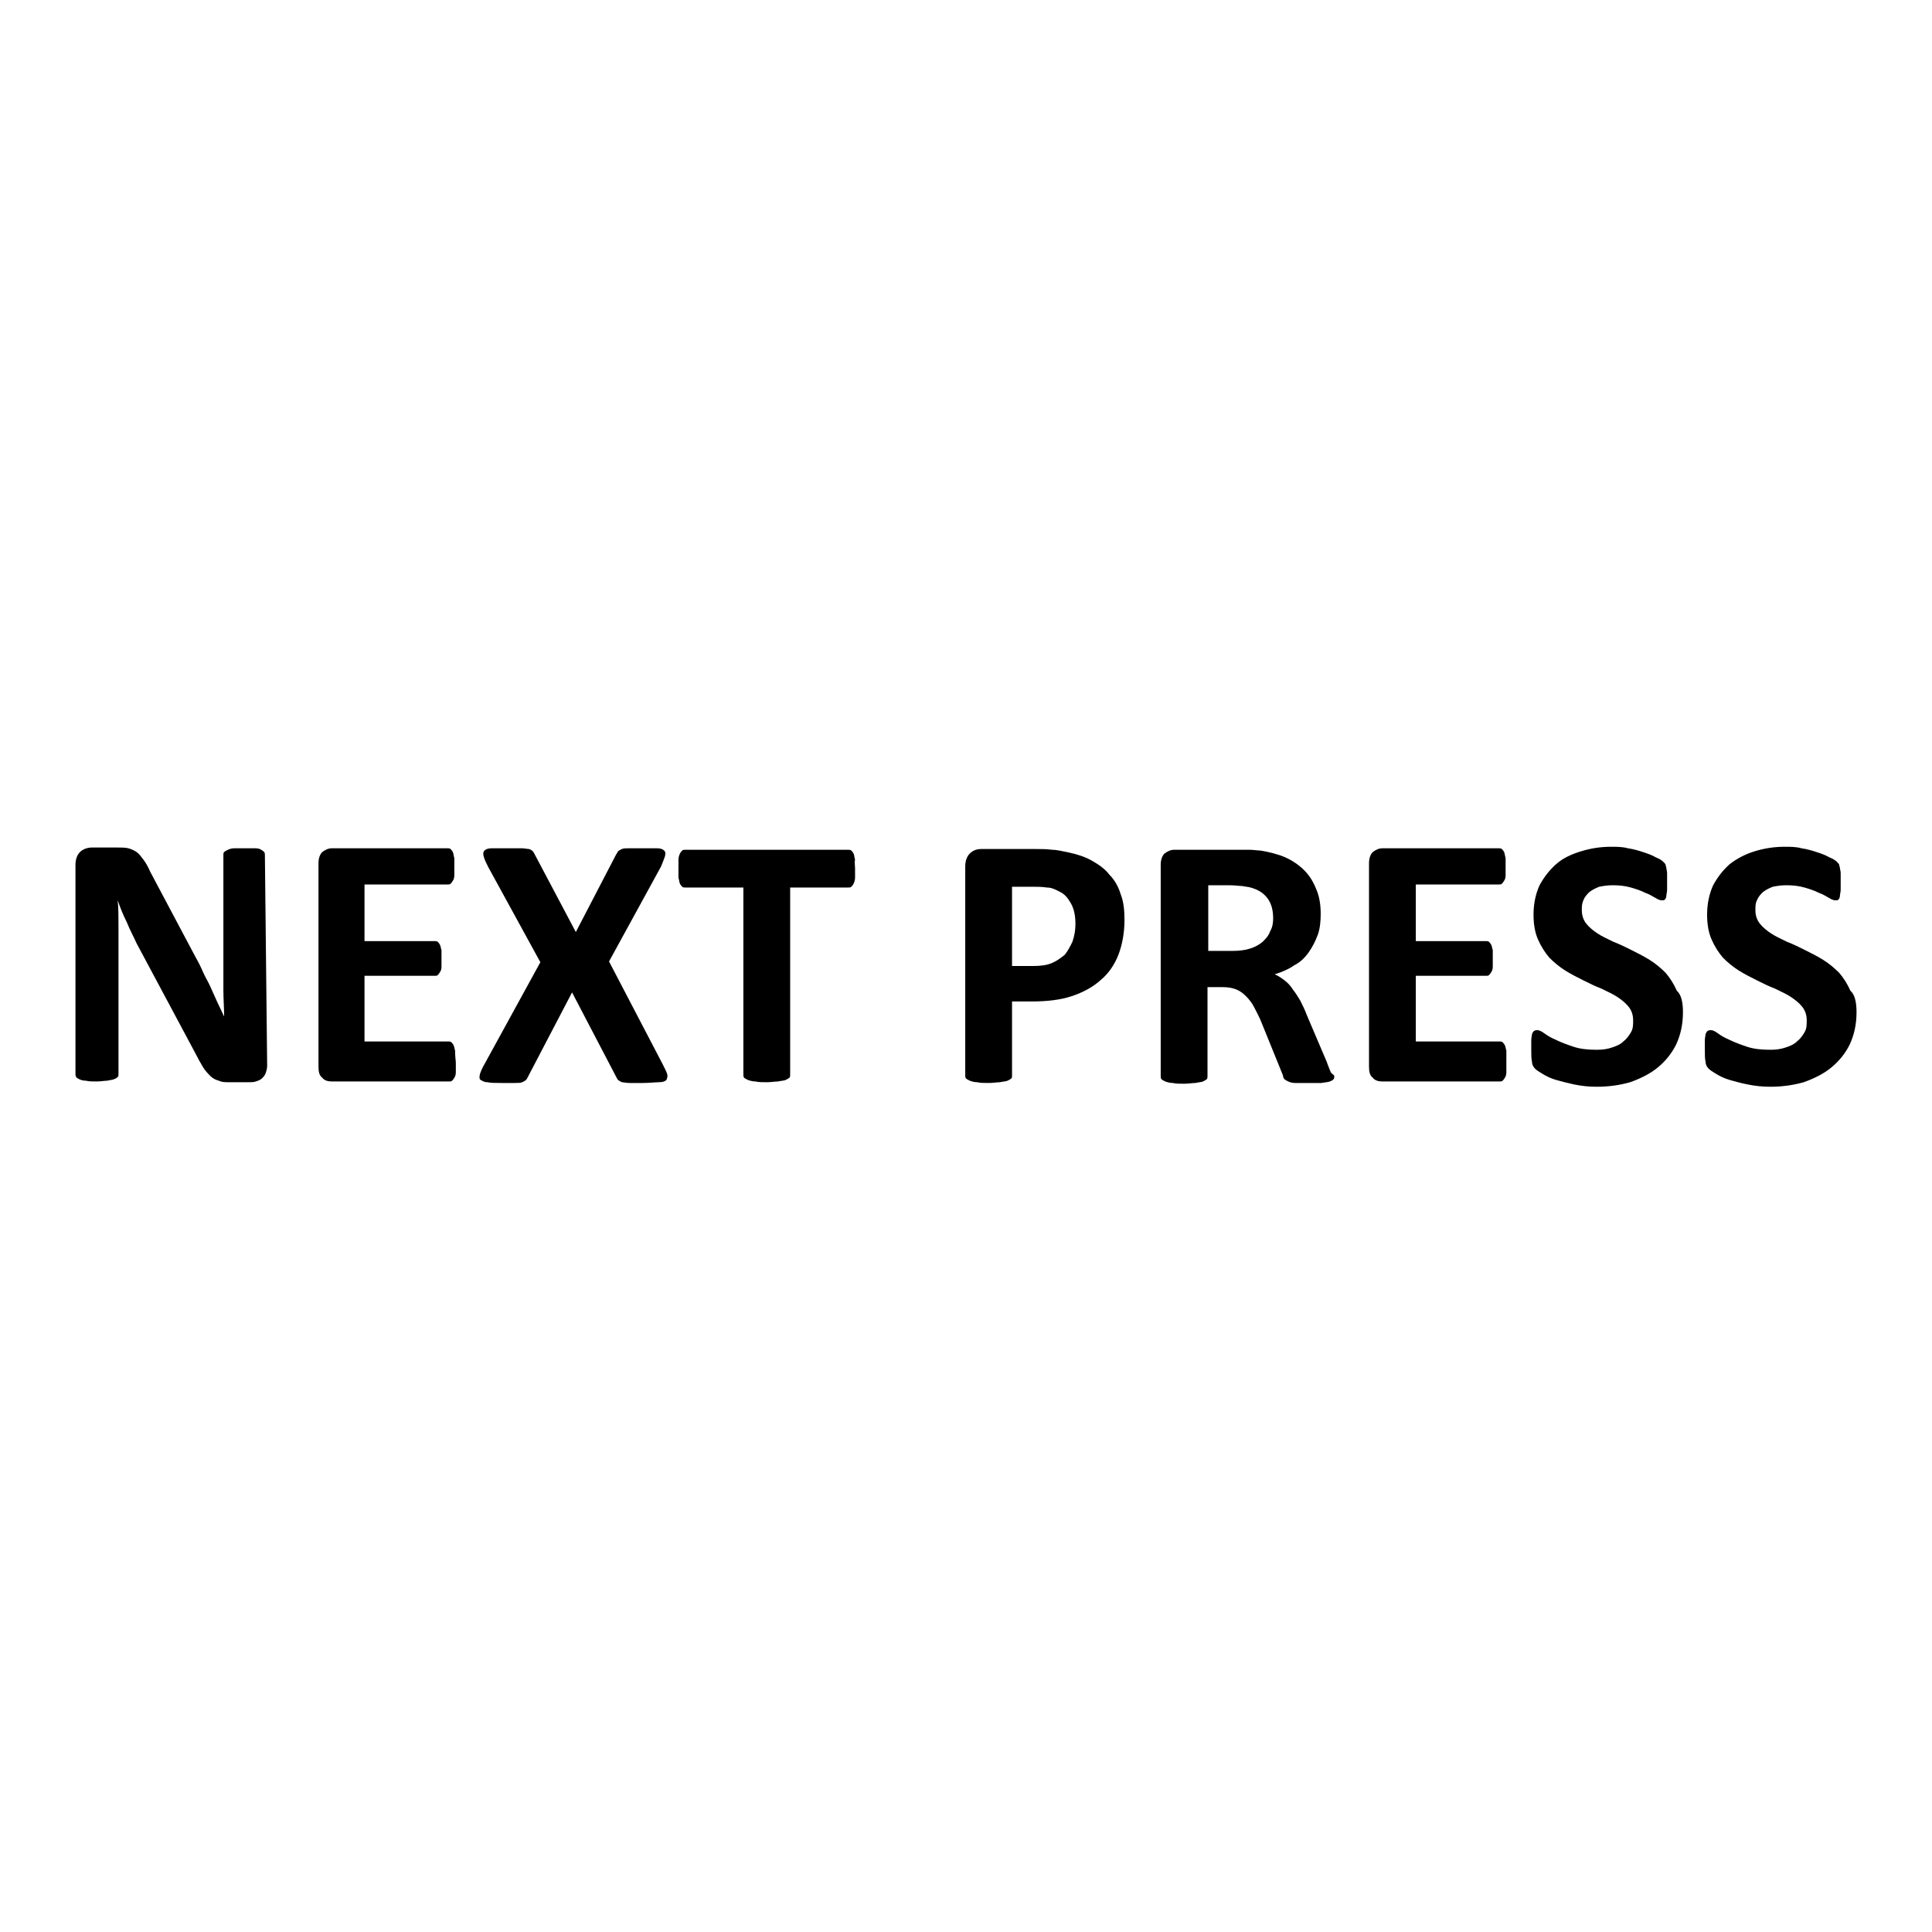 <?xml version="1.0" encoding="utf-8"?>
<!-- Svg Vector Icons : http://www.onlinewebfonts.com/icon -->
<!DOCTYPE svg PUBLIC "-//W3C//DTD SVG 1.1//EN" "http://www.w3.org/Graphics/SVG/1.1/DTD/svg11.dtd">
<svg version="1.1" xmlns="http://www.w3.org/2000/svg" xmlns:xlink="http://www.w3.org/1999/xlink" x="0px" y="0px" viewBox="0 0 256 256" enable-background="new 0 0 256 256" xml:space="preserve">
<g><g><path fill="#000000" d="M35.4,141.2c0,0.4-0.1,0.7-0.2,1c-0.1,0.3-0.3,0.5-0.5,0.7c-0.2,0.2-0.5,0.3-0.8,0.4c-0.3,0.1-0.6,0.1-0.9,0.1h-2.6c-0.6,0-1,0-1.4-0.2c-0.4-0.1-0.8-0.3-1.1-0.6c-0.3-0.3-0.7-0.7-1-1.2c-0.3-0.5-0.7-1.2-1.1-2l-7.7-14.4c-0.4-0.9-0.9-1.8-1.3-2.8c-0.5-1-0.9-2-1.2-2.9h0c0.1,1.1,0.1,2.3,0.1,3.4c0,1.1,0,2.3,0,3.5v16.1c0,0.2,0,0.3-0.1,0.4c-0.1,0.1-0.2,0.2-0.5,0.3c-0.2,0.1-0.5,0.1-0.9,0.2c-0.4,0-0.8,0.1-1.4,0.1s-1,0-1.4-0.1c-0.4,0-0.7-0.1-0.9-0.2c-0.2-0.1-0.4-0.2-0.4-0.3c-0.1-0.1-0.1-0.3-0.1-0.4v-27.7c0-0.7,0.2-1.3,0.6-1.7c0.4-0.4,1-0.6,1.6-0.6h3.3c0.6,0,1.1,0,1.5,0.1c0.4,0.1,0.8,0.3,1.1,0.5c0.3,0.2,0.6,0.6,0.9,1s0.6,0.9,0.9,1.6l6,11.3c0.4,0.7,0.7,1.3,1,2c0.3,0.7,0.7,1.3,1,2c0.3,0.7,0.6,1.3,0.9,2c0.3,0.6,0.6,1.3,0.9,1.9h0c0-1.1-0.1-2.3-0.1-3.5c0-1.2,0-2.4,0-3.4v-14.5c0-0.2,0-0.3,0.1-0.4c0.1-0.1,0.3-0.2,0.5-0.3c0.2-0.1,0.5-0.2,0.9-0.2c0.4,0,0.8,0,1.4,0c0.5,0,1,0,1.3,0c0.4,0,0.7,0.1,0.8,0.2c0.2,0.1,0.3,0.2,0.4,0.3s0.1,0.3,0.1,0.4L35.4,141.2L35.4,141.2z"/><path fill="#000000" d="M60.4,140.9c0,0.5,0,0.8,0,1.2c0,0.3-0.1,0.6-0.2,0.7c-0.1,0.2-0.2,0.3-0.3,0.4c-0.1,0.1-0.2,0.1-0.4,0.1H44c-0.5,0-1-0.1-1.3-0.5c-0.4-0.3-0.5-0.8-0.5-1.5v-26.9c0-0.7,0.2-1.2,0.5-1.5c0.4-0.3,0.8-0.5,1.3-0.5h15.3c0.1,0,0.3,0,0.4,0.1c0.1,0.1,0.2,0.2,0.3,0.4c0.1,0.2,0.1,0.5,0.2,0.8c0,0.3,0,0.7,0,1.2c0,0.4,0,0.8,0,1.1c0,0.3-0.1,0.6-0.2,0.7c-0.1,0.2-0.2,0.3-0.3,0.4c-0.1,0.1-0.2,0.1-0.4,0.1h-11v7.5h9.3c0.1,0,0.3,0,0.4,0.1c0.1,0.1,0.2,0.2,0.3,0.4c0.1,0.2,0.1,0.4,0.2,0.7c0,0.3,0,0.7,0,1.1c0,0.5,0,0.8,0,1.1c0,0.3-0.1,0.6-0.2,0.7c-0.1,0.2-0.2,0.3-0.3,0.4c-0.1,0.1-0.2,0.1-0.4,0.1h-9.3v8.7h11.1c0.1,0,0.3,0,0.4,0.1c0.1,0.1,0.2,0.2,0.3,0.4s0.1,0.4,0.2,0.7C60.3,140.1,60.4,140.5,60.4,140.9z"/><path fill="#000000" d="M87.8,141c0.3,0.6,0.5,1,0.6,1.3c0.1,0.3,0,0.6-0.1,0.8c-0.2,0.2-0.5,0.3-1,0.3c-0.5,0-1.2,0.1-2.1,0.1c-0.7,0-1.3,0-1.8,0c-0.4,0-0.8-0.1-1-0.1c-0.2-0.1-0.4-0.2-0.5-0.3c-0.1-0.1-0.2-0.3-0.3-0.5l-5.8-11.1L70,142.6c-0.1,0.2-0.2,0.4-0.3,0.5c-0.1,0.1-0.3,0.2-0.5,0.3c-0.2,0.1-0.6,0.1-1,0.1c-0.4,0-1,0-1.7,0c-0.8,0-1.5,0-1.9-0.1c-0.5,0-0.7-0.2-0.9-0.3s-0.2-0.4-0.1-0.8c0.1-0.3,0.3-0.8,0.6-1.3l7.4-13.5l-6.9-12.6c-0.3-0.6-0.5-1-0.6-1.4c-0.1-0.3-0.1-0.6,0.1-0.8s0.5-0.3,1-0.3c0.5,0,1.2,0,2.1,0c0.7,0,1.3,0,1.8,0c0.4,0,0.8,0.1,1,0.1c0.3,0.1,0.4,0.2,0.5,0.3s0.2,0.3,0.3,0.5l5.4,10.2l5.3-10.2c0.1-0.2,0.2-0.3,0.3-0.5c0.1-0.1,0.3-0.2,0.5-0.3c0.2-0.1,0.6-0.1,1-0.1c0.4,0,1,0,1.7,0c0.8,0,1.4,0,1.9,0c0.5,0,0.8,0.1,1,0.3c0.2,0.2,0.2,0.4,0.1,0.8c-0.1,0.3-0.3,0.8-0.5,1.3l-6.9,12.6L87.8,141z"/><path fill="#000000" d="M113.3,115.1c0,0.5,0,0.8,0,1.2c0,0.3-0.1,0.6-0.2,0.8c-0.1,0.2-0.2,0.3-0.3,0.4c-0.1,0.1-0.2,0.1-0.4,0.1h-7.7v24.8c0,0.2,0,0.3-0.1,0.4c-0.1,0.1-0.3,0.2-0.5,0.3c-0.2,0.1-0.6,0.1-1,0.2c-0.4,0-0.9,0.1-1.5,0.1c-0.6,0-1.1,0-1.5-0.1c-0.4,0-0.7-0.1-1-0.2c-0.2-0.1-0.4-0.2-0.5-0.3c-0.1-0.1-0.1-0.3-0.1-0.4v-24.8h-7.7c-0.2,0-0.3,0-0.4-0.1c-0.1-0.1-0.2-0.2-0.3-0.4c-0.1-0.2-0.1-0.5-0.2-0.8c0-0.3,0-0.7,0-1.2c0-0.5,0-0.9,0-1.2c0-0.3,0.1-0.6,0.2-0.8c0.1-0.2,0.2-0.3,0.3-0.4c0.1-0.1,0.2-0.1,0.4-0.1h21.6c0.1,0,0.3,0,0.4,0.1c0.1,0.1,0.2,0.2,0.3,0.4c0.1,0.2,0.1,0.5,0.2,0.8C113.2,114.2,113.3,114.7,113.3,115.1z"/><path fill="#000000" d="M149,121.9c0,1.7-0.3,3.3-0.8,4.6c-0.5,1.3-1.3,2.5-2.4,3.4c-1,0.9-2.3,1.6-3.8,2.1c-1.5,0.5-3.3,0.7-5.3,0.7h-2.6v9.8c0,0.2,0,0.3-0.1,0.4c-0.1,0.1-0.3,0.2-0.5,0.3s-0.6,0.1-1,0.2c-0.4,0-0.9,0.1-1.5,0.1s-1.1,0-1.5-0.1c-0.4,0-0.7-0.1-1-0.2c-0.2-0.1-0.4-0.2-0.5-0.3s-0.1-0.3-0.1-0.4v-27.7c0-0.7,0.2-1.3,0.6-1.7c0.4-0.4,0.9-0.6,1.5-0.6h7.3c0.7,0,1.4,0,2.1,0.1c0.7,0,1.4,0.2,2.4,0.4c0.9,0.2,1.9,0.5,2.8,1c0.9,0.5,1.8,1.1,2.4,1.9c0.7,0.7,1.2,1.6,1.5,2.6C148.9,119.5,149,120.7,149,121.9z M142.5,122.4c0-1.1-0.2-2-0.6-2.7c-0.4-0.7-0.8-1.2-1.4-1.5c-0.6-0.3-1.1-0.6-1.8-0.6c-0.6-0.1-1.3-0.1-1.9-0.1h-2.7v10.5h2.8c1,0,1.8-0.1,2.5-0.4c0.7-0.3,1.2-0.7,1.7-1.1c0.4-0.5,0.7-1.1,1-1.7C142.4,123.9,142.5,123.2,142.5,122.4z"/><path fill="#000000" d="M176.8,142.6c0,0.2,0,0.3-0.1,0.4c-0.1,0.1-0.2,0.2-0.5,0.3c-0.2,0.1-0.6,0.1-1.1,0.2c-0.5,0-1.1,0-1.9,0c-0.7,0-1.2,0-1.6,0c-0.4,0-0.7-0.1-0.9-0.2c-0.2-0.1-0.4-0.2-0.5-0.3c-0.1-0.1-0.2-0.3-0.2-0.5l-2.8-6.9c-0.3-0.8-0.7-1.5-1-2.1c-0.3-0.6-0.7-1.1-1.1-1.5c-0.4-0.4-0.8-0.7-1.3-0.9c-0.5-0.2-1.1-0.3-1.8-0.3h-2v11.8c0,0.2,0,0.3-0.1,0.4c-0.1,0.1-0.3,0.2-0.5,0.3c-0.2,0.1-0.6,0.1-1,0.2c-0.4,0-0.9,0.1-1.5,0.1c-0.6,0-1.1,0-1.5-0.1c-0.4,0-0.7-0.1-1-0.2c-0.2-0.1-0.4-0.2-0.5-0.3c-0.1-0.1-0.1-0.3-0.1-0.4v-28c0-0.7,0.2-1.2,0.5-1.5c0.4-0.3,0.8-0.5,1.3-0.5h8c0.8,0,1.5,0,2,0c0.5,0,1,0.1,1.4,0.1c1.2,0.2,2.4,0.5,3.3,0.9s1.8,1,2.5,1.7c0.7,0.7,1.2,1.5,1.6,2.5c0.4,0.9,0.6,2,0.6,3.3c0,1-0.1,2-0.4,2.8c-0.3,0.8-0.7,1.6-1.2,2.3c-0.5,0.7-1.1,1.3-1.9,1.7c-0.7,0.5-1.6,0.9-2.6,1.2c0.5,0.2,0.9,0.5,1.3,0.8c0.4,0.3,0.8,0.7,1.1,1.2c0.4,0.5,0.7,1,1,1.5c0.3,0.6,0.6,1.2,0.9,2l2.6,6.1c0.2,0.6,0.4,1,0.5,1.3S176.8,142.4,176.8,142.6z M168.7,121.7c0-1-0.2-1.9-0.7-2.6c-0.5-0.7-1.2-1.2-2.3-1.5c-0.3-0.1-0.7-0.1-1.1-0.2c-0.4,0-1-0.1-1.7-0.1h-2.8v8.7h3.2c0.9,0,1.7-0.1,2.3-0.3c0.7-0.2,1.2-0.5,1.7-0.9c0.4-0.4,0.8-0.8,1-1.4C168.6,122.9,168.7,122.3,168.7,121.7z"/><path fill="#000000" d="M199.6,140.9c0,0.5,0,0.8,0,1.2c0,0.3-0.1,0.6-0.2,0.7c-0.1,0.2-0.2,0.3-0.3,0.4c-0.1,0.1-0.2,0.1-0.4,0.1h-15.5c-0.5,0-1-0.1-1.3-0.5c-0.4-0.3-0.5-0.8-0.5-1.5v-26.9c0-0.7,0.2-1.2,0.5-1.5c0.4-0.3,0.8-0.5,1.3-0.5h15.4c0.1,0,0.3,0,0.4,0.1c0.1,0.1,0.2,0.2,0.3,0.4c0.1,0.2,0.1,0.5,0.2,0.8c0,0.3,0,0.7,0,1.2c0,0.4,0,0.8,0,1.1c0,0.3-0.1,0.6-0.2,0.7c-0.1,0.2-0.2,0.3-0.3,0.4c-0.1,0.1-0.2,0.1-0.4,0.1h-11v7.5h9.3c0.1,0,0.3,0,0.4,0.1c0.1,0.1,0.2,0.2,0.3,0.4c0.1,0.2,0.1,0.4,0.2,0.7c0,0.3,0,0.7,0,1.1c0,0.5,0,0.8,0,1.1c0,0.3-0.1,0.6-0.2,0.7c-0.1,0.2-0.2,0.3-0.3,0.4c-0.1,0.1-0.2,0.1-0.4,0.1h-9.3v8.7h11.1c0.1,0,0.3,0,0.4,0.1c0.1,0.1,0.2,0.2,0.3,0.4s0.1,0.4,0.2,0.7C199.6,140,199.6,140.5,199.6,140.9z"/><path fill="#000000" d="M223,134.1c0,1.6-0.3,3-0.9,4.3c-0.6,1.2-1.4,2.2-2.5,3.1c-1,0.8-2.2,1.4-3.6,1.9c-1.4,0.4-2.9,0.6-4.4,0.6c-1.1,0-2-0.1-3-0.3c-0.9-0.2-1.7-0.4-2.4-0.6c-0.7-0.2-1.3-0.5-1.8-0.8c-0.5-0.3-0.8-0.5-1-0.7c-0.2-0.2-0.4-0.5-0.4-0.9c-0.1-0.4-0.1-0.9-0.1-1.7c0-0.5,0-0.9,0-1.2c0-0.3,0.1-0.6,0.1-0.8c0.1-0.2,0.2-0.4,0.3-0.4c0.1-0.1,0.3-0.1,0.4-0.1c0.2,0,0.5,0.1,0.9,0.4c0.4,0.3,0.9,0.6,1.6,0.9c0.6,0.3,1.4,0.6,2.3,0.9c0.9,0.3,1.9,0.4,3.1,0.4c0.8,0,1.4-0.1,2-0.3c0.6-0.2,1.1-0.4,1.5-0.8c0.4-0.3,0.7-0.7,1-1.2s0.3-1,0.3-1.6c0-0.7-0.2-1.3-0.6-1.8s-0.9-0.9-1.5-1.3c-0.6-0.4-1.3-0.7-2.1-1.1c-0.8-0.3-1.6-0.7-2.4-1.1c-0.8-0.4-1.6-0.8-2.4-1.3c-0.8-0.5-1.5-1.1-2.1-1.7c-0.6-0.7-1.1-1.5-1.5-2.4c-0.4-0.9-0.6-2-0.6-3.3c0-1.5,0.3-2.8,0.8-3.9c0.6-1.1,1.3-2,2.2-2.8s2-1.3,3.3-1.7c1.3-0.4,2.6-0.6,4-0.6c0.7,0,1.5,0,2.2,0.2c0.7,0.1,1.4,0.3,2,0.5c0.6,0.2,1.2,0.4,1.7,0.7c0.5,0.2,0.8,0.4,1,0.6s0.3,0.3,0.3,0.4c0,0.1,0.1,0.3,0.1,0.4c0,0.2,0.1,0.4,0.1,0.7c0,0.3,0,0.6,0,1c0,0.5,0,0.8,0,1.2c0,0.3-0.1,0.6-0.1,0.8c0,0.2-0.1,0.4-0.2,0.5c-0.1,0.1-0.2,0.1-0.4,0.1c-0.2,0-0.5-0.1-0.8-0.3c-0.4-0.2-0.8-0.5-1.4-0.7c-0.6-0.3-1.2-0.5-1.9-0.7c-0.7-0.2-1.5-0.3-2.4-0.3c-0.7,0-1.3,0.1-1.8,0.2c-0.5,0.2-0.9,0.4-1.3,0.7c-0.3,0.3-0.6,0.6-0.8,1.1s-0.2,0.8-0.2,1.3c0,0.7,0.2,1.3,0.6,1.8c0.4,0.5,0.9,0.9,1.5,1.3c0.6,0.4,1.3,0.7,2.1,1.1c0.8,0.3,1.6,0.7,2.4,1.1c0.8,0.4,1.6,0.8,2.4,1.3c0.8,0.5,1.5,1.1,2.1,1.7c0.6,0.7,1.1,1.5,1.5,2.4C222.8,131.8,223,132.9,223,134.1z"/><path fill="#000000" d="M246,134.1c0,1.6-0.3,3-0.9,4.3c-0.6,1.2-1.4,2.2-2.5,3.1c-1,0.8-2.2,1.4-3.6,1.9c-1.4,0.4-2.9,0.6-4.4,0.6c-1.1,0-2-0.1-3-0.3s-1.7-0.4-2.4-0.6c-0.7-0.2-1.3-0.5-1.8-0.8c-0.5-0.3-0.8-0.5-1-0.7s-0.4-0.5-0.4-0.9c-0.1-0.4-0.1-0.9-0.1-1.7c0-0.5,0-0.9,0-1.2c0-0.3,0.1-0.6,0.1-0.8c0.1-0.2,0.2-0.4,0.3-0.4c0.1-0.1,0.3-0.1,0.4-0.1c0.2,0,0.5,0.1,0.9,0.4c0.4,0.3,0.9,0.6,1.6,0.9c0.6,0.3,1.4,0.6,2.3,0.9c0.9,0.3,1.9,0.4,3.1,0.4c0.8,0,1.4-0.1,2-0.3c0.6-0.2,1.1-0.4,1.5-0.8c0.4-0.3,0.7-0.7,1-1.2s0.3-1,0.3-1.6c0-0.7-0.2-1.3-0.6-1.8c-0.4-0.5-0.9-0.9-1.5-1.3c-0.6-0.4-1.3-0.7-2.1-1.1c-0.8-0.3-1.6-0.7-2.4-1.1c-0.8-0.4-1.6-0.8-2.4-1.3c-0.8-0.5-1.5-1.1-2.1-1.7c-0.6-0.7-1.1-1.5-1.5-2.4c-0.4-0.9-0.6-2-0.6-3.3c0-1.5,0.3-2.8,0.8-3.9c0.6-1.1,1.3-2,2.2-2.8c0.9-0.7,2-1.3,3.3-1.7s2.6-0.6,4-0.6c0.7,0,1.5,0,2.2,0.2c0.7,0.1,1.4,0.3,2,0.5c0.6,0.2,1.2,0.4,1.7,0.7c0.5,0.2,0.8,0.4,1,0.6s0.3,0.3,0.3,0.4c0,0.1,0.1,0.3,0.1,0.4c0,0.2,0.1,0.4,0.1,0.7c0,0.3,0,0.6,0,1c0,0.5,0,0.8,0,1.2c0,0.3-0.1,0.6-0.1,0.8c0,0.2-0.1,0.4-0.2,0.5c-0.1,0.1-0.2,0.1-0.4,0.1c-0.2,0-0.5-0.1-0.8-0.3c-0.4-0.2-0.8-0.5-1.4-0.7c-0.6-0.3-1.2-0.5-1.9-0.7c-0.7-0.2-1.5-0.3-2.4-0.3c-0.7,0-1.3,0.1-1.8,0.2c-0.5,0.2-0.9,0.4-1.3,0.7c-0.3,0.3-0.6,0.6-0.8,1.1c-0.2,0.4-0.2,0.8-0.2,1.3c0,0.7,0.2,1.3,0.6,1.8c0.4,0.5,0.9,0.9,1.5,1.3c0.6,0.4,1.3,0.7,2.1,1.1c0.8,0.3,1.6,0.7,2.4,1.1c0.8,0.4,1.6,0.8,2.4,1.3c0.8,0.5,1.5,1.1,2.1,1.7c0.6,0.7,1.1,1.5,1.5,2.4C245.8,131.8,246,132.9,246,134.1z"/></g></g>
</svg>